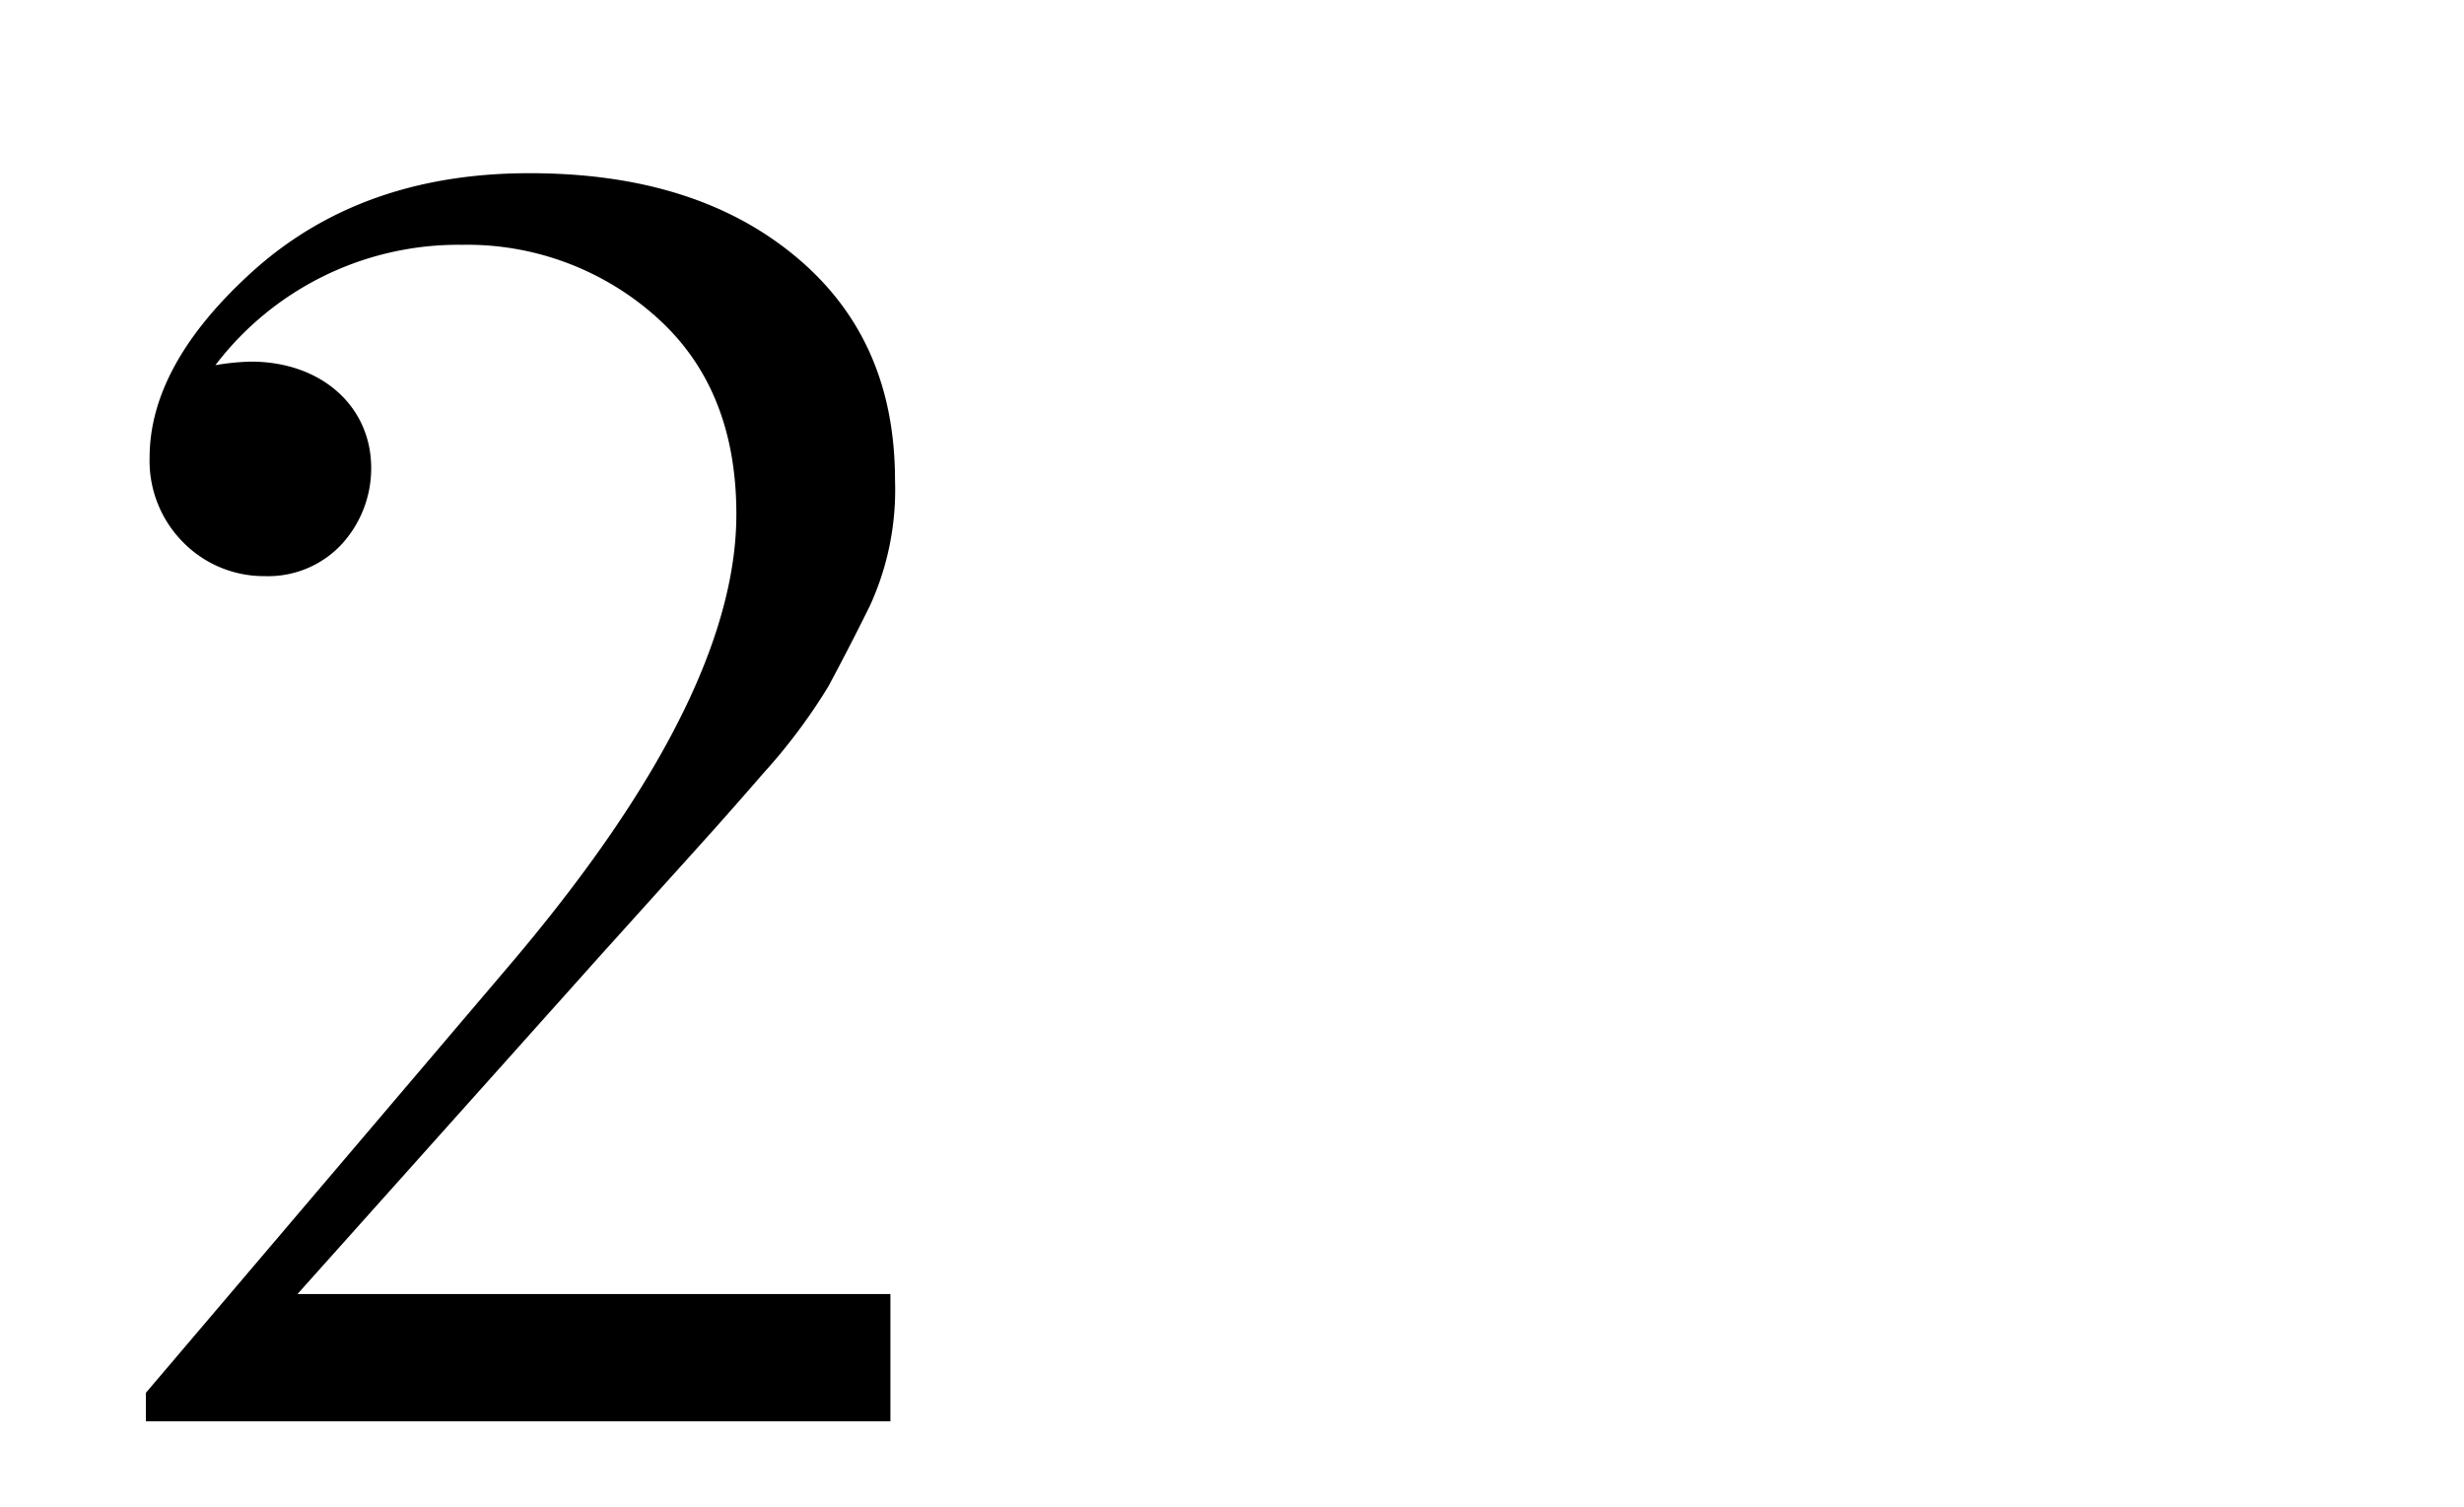 <?xml version="1.0" encoding="UTF-8"?> <svg xmlns="http://www.w3.org/2000/svg" id="Layer_1" data-name="Layer 1" viewBox="0 0 139 85"><defs><style>.cls-1{isolation:isolate;}</style></defs><title>Artboard 1</title><g id="_2" data-name=" 2" class="cls-1"><g class="cls-1"><path d="M14.44,15.14c4.06-3.57,9.18-5.37,15.43-5.37s11.23,1.56,15,4.69,5.62,7.32,5.62,12.64a15.69,15.69,0,0,1-1.42,7.08c-.92,1.86-1.71,3.37-2.34,4.54a32,32,0,0,1-3.66,4.89c-1.81,2.1-3.66,4.15-5.47,6.15L33.78,54l-17,19H50.23v7.18h-42V78.57l20.41-24Q41.55,39.42,41.54,29q0-7.11-4.54-11.14a16,16,0,0,0-10.94-4.05,17.23,17.23,0,0,0-13.91,6.79,13.52,13.52,0,0,1,2-.2c4,0,6.79,2.54,6.79,6a6.34,6.34,0,0,1-1.71,4.35,5.67,5.67,0,0,1-4.3,1.75,6.38,6.38,0,0,1-4.59-1.9,6.51,6.51,0,0,1-1.9-4.79C8.44,22.27,10.44,18.7,14.44,15.14Z"></path></g></g></svg> 